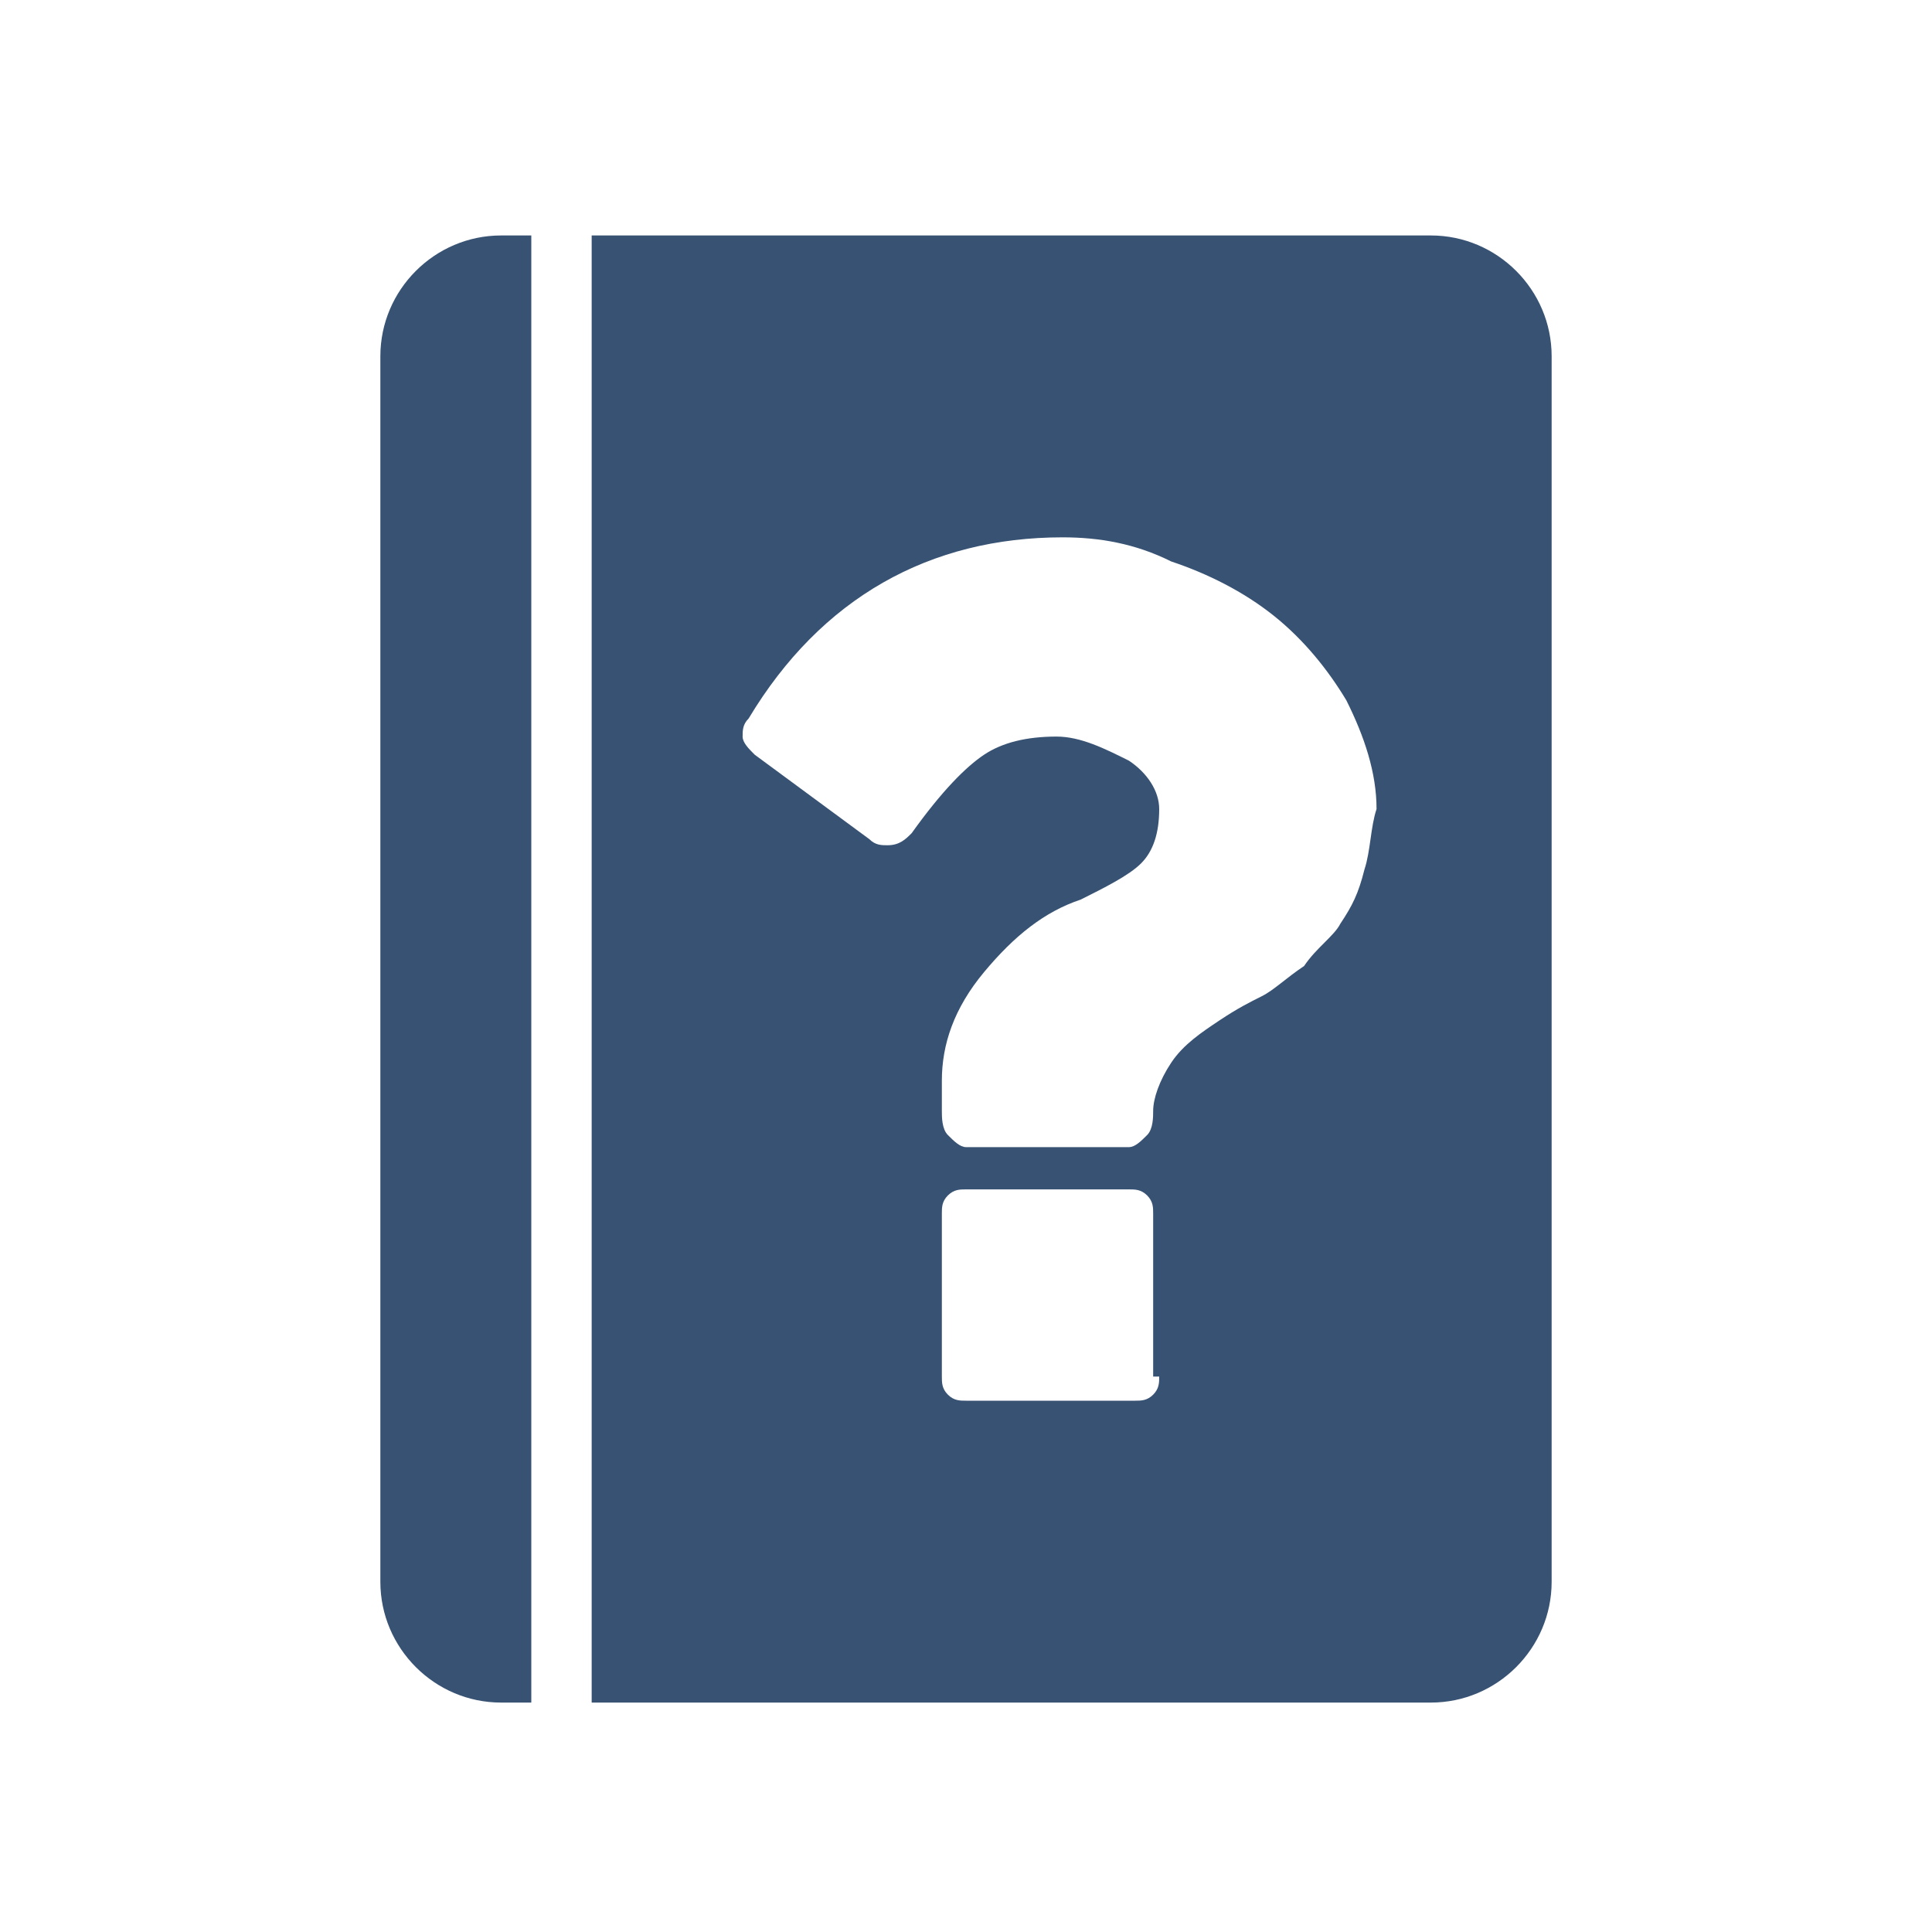 <svg xmlns="http://www.w3.org/2000/svg" viewBox="0 0 32 32">
  <path fill="#375273" d="M8.8 3.9h-.5c-1.1 0-2 .9-2 2v20.3c0 1.1.9 2 2 2h.5V3.9zm14.9 0H9.8v24.3h13.9c1.1 0 2-.9 2-2V5.9c0-1.1-.9-2-2-2zm-4.5 18.9c0 .1 0 .2-.1.3-.1.1-.2.1-.3.1H16c-.1 0-.2 0-.3-.1-.1-.1-.1-.2-.1-.3v-2.7c0-.1 0-.2.1-.3.1-.1.2-.1.3-.1h2.7c.1 0 .2 0 .3.1.1.1.1.2.1.3v2.7zm3.4-8.4c-.1.4-.2.6-.4.9-.1.2-.4.4-.6.7-.3.2-.5.4-.7.5-.2.1-.4.2-.7.4-.3.2-.6.4-.8.7-.2.3-.3.6-.3.8 0 .1 0 .3-.1.4-.1.1-.2.2-.3.2H16c-.1 0-.2-.1-.3-.2-.1-.1-.1-.3-.1-.4v-.5c0-.6.2-1.2.7-1.8.5-.6 1-1 1.6-1.2.4-.2.8-.4 1-.6.2-.2.3-.5.3-.9 0-.3-.2-.6-.5-.8-.4-.2-.8-.4-1.2-.4-.5 0-.9.1-1.2.3-.3.2-.7.6-1.2 1.3-.1.1-.2.2-.4.2-.1 0-.2 0-.3-.1l-1.9-1.4c-.1-.1-.2-.2-.2-.3 0-.1 0-.2.1-.3 1.2-2 3-3 5.2-3 .6 0 1.2.1 1.8.4.6.2 1.2.5 1.7.9s.9.9 1.2 1.4c.3.6.5 1.2.5 1.8-.1.3-.1.7-.2 1z"/>
</svg>
